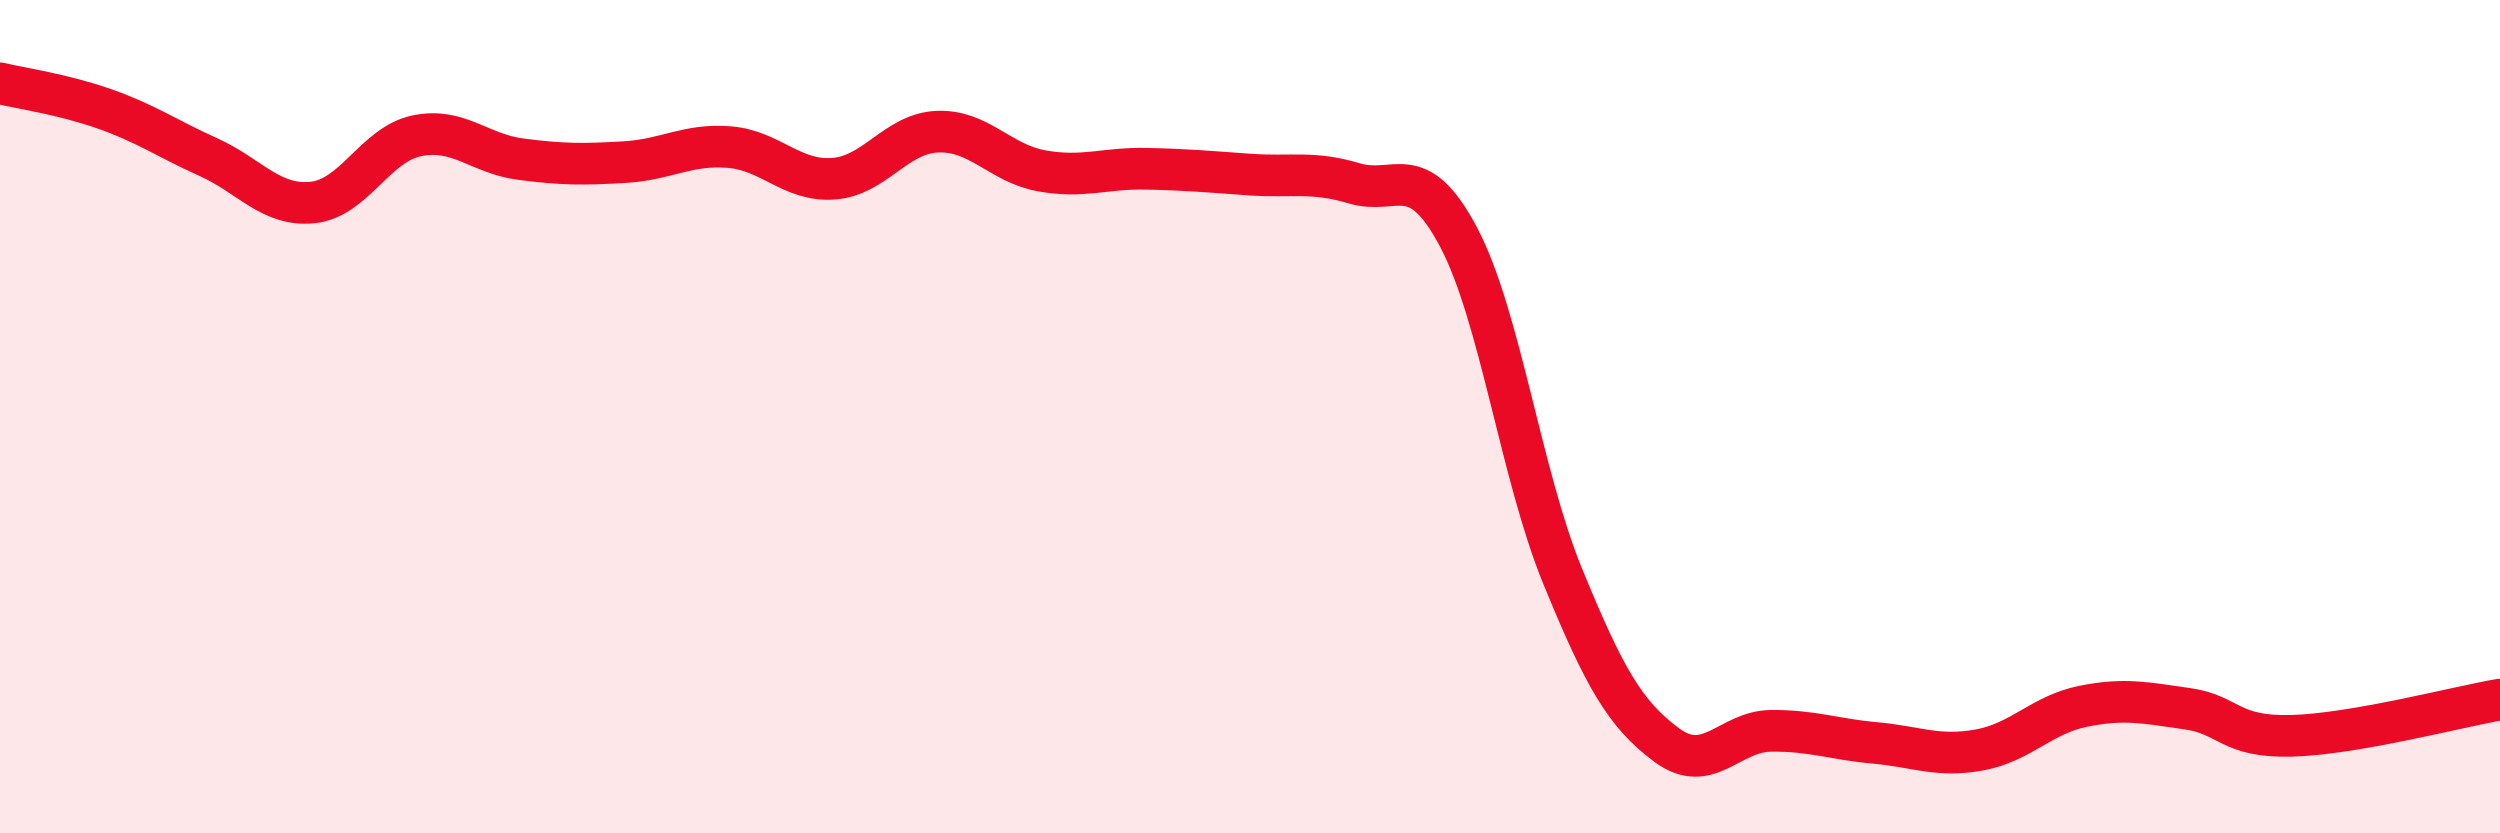 
    <svg width="60" height="20" viewBox="0 0 60 20" xmlns="http://www.w3.org/2000/svg">
      <path
        d="M 0,2 C 0.5,2.12 1.5,2.26 2.5,2.61 C 3.5,2.96 4,3.32 5,3.77 C 6,4.22 6.5,4.96 7.5,4.86 C 8.5,4.76 9,3.47 10,3.26 C 11,3.05 11.5,3.69 12.5,3.82 C 13.5,3.95 14,3.95 15,3.89 C 16,3.83 16.5,3.45 17.5,3.53 C 18.5,3.61 19,4.36 20,4.29 C 21,4.22 21.5,3.2 22.5,3.16 C 23.5,3.12 24,3.92 25,4.1 C 26,4.28 26.5,4.03 27.5,4.05 C 28.5,4.07 29,4.12 30,4.19 C 31,4.26 31.5,4.1 32.5,4.4 C 33.5,4.7 34,3.8 35,5.68 C 36,7.56 36.5,11.38 37.5,13.82 C 38.5,16.26 39,17.14 40,17.88 C 41,18.62 41.5,17.55 42.5,17.54 C 43.5,17.53 44,17.74 45,17.83 C 46,17.92 46.5,18.18 47.5,18 C 48.5,17.82 49,17.15 50,16.95 C 51,16.75 51.5,16.87 52.5,17.01 C 53.5,17.15 53.5,17.7 55,17.66 C 56.5,17.62 59,16.96 60,16.79L60 20L0 20Z"
        fill="#EB0A25"
        opacity="0.1"
        stroke-linecap="round"
        stroke-linejoin="round"
      />
      <path
        d="M 0,2 C 0.5,2.12 1.5,2.26 2.5,2.61 C 3.5,2.96 4,3.32 5,3.77 C 6,4.22 6.5,4.96 7.5,4.86 C 8.5,4.76 9,3.47 10,3.26 C 11,3.05 11.5,3.69 12.5,3.82 C 13.5,3.95 14,3.95 15,3.89 C 16,3.83 16.5,3.45 17.5,3.53 C 18.5,3.61 19,4.36 20,4.29 C 21,4.22 21.5,3.2 22.5,3.16 C 23.5,3.12 24,3.92 25,4.1 C 26,4.28 26.5,4.03 27.5,4.05 C 28.5,4.07 29,4.12 30,4.19 C 31,4.26 31.5,4.1 32.5,4.4 C 33.5,4.7 34,3.8 35,5.68 C 36,7.56 36.5,11.38 37.5,13.82 C 38.5,16.26 39,17.14 40,17.88 C 41,18.62 41.5,17.55 42.5,17.54 C 43.5,17.53 44,17.74 45,17.83 C 46,17.92 46.5,18.18 47.5,18 C 48.5,17.82 49,17.15 50,16.95 C 51,16.75 51.5,16.87 52.5,17.01 C 53.5,17.15 53.5,17.7 55,17.66 C 56.5,17.62 59,16.96 60,16.79"
        stroke="#EB0A25"
        stroke-width="1"
        fill="none"
        stroke-linecap="round"
        stroke-linejoin="round"
      />
    </svg>
  